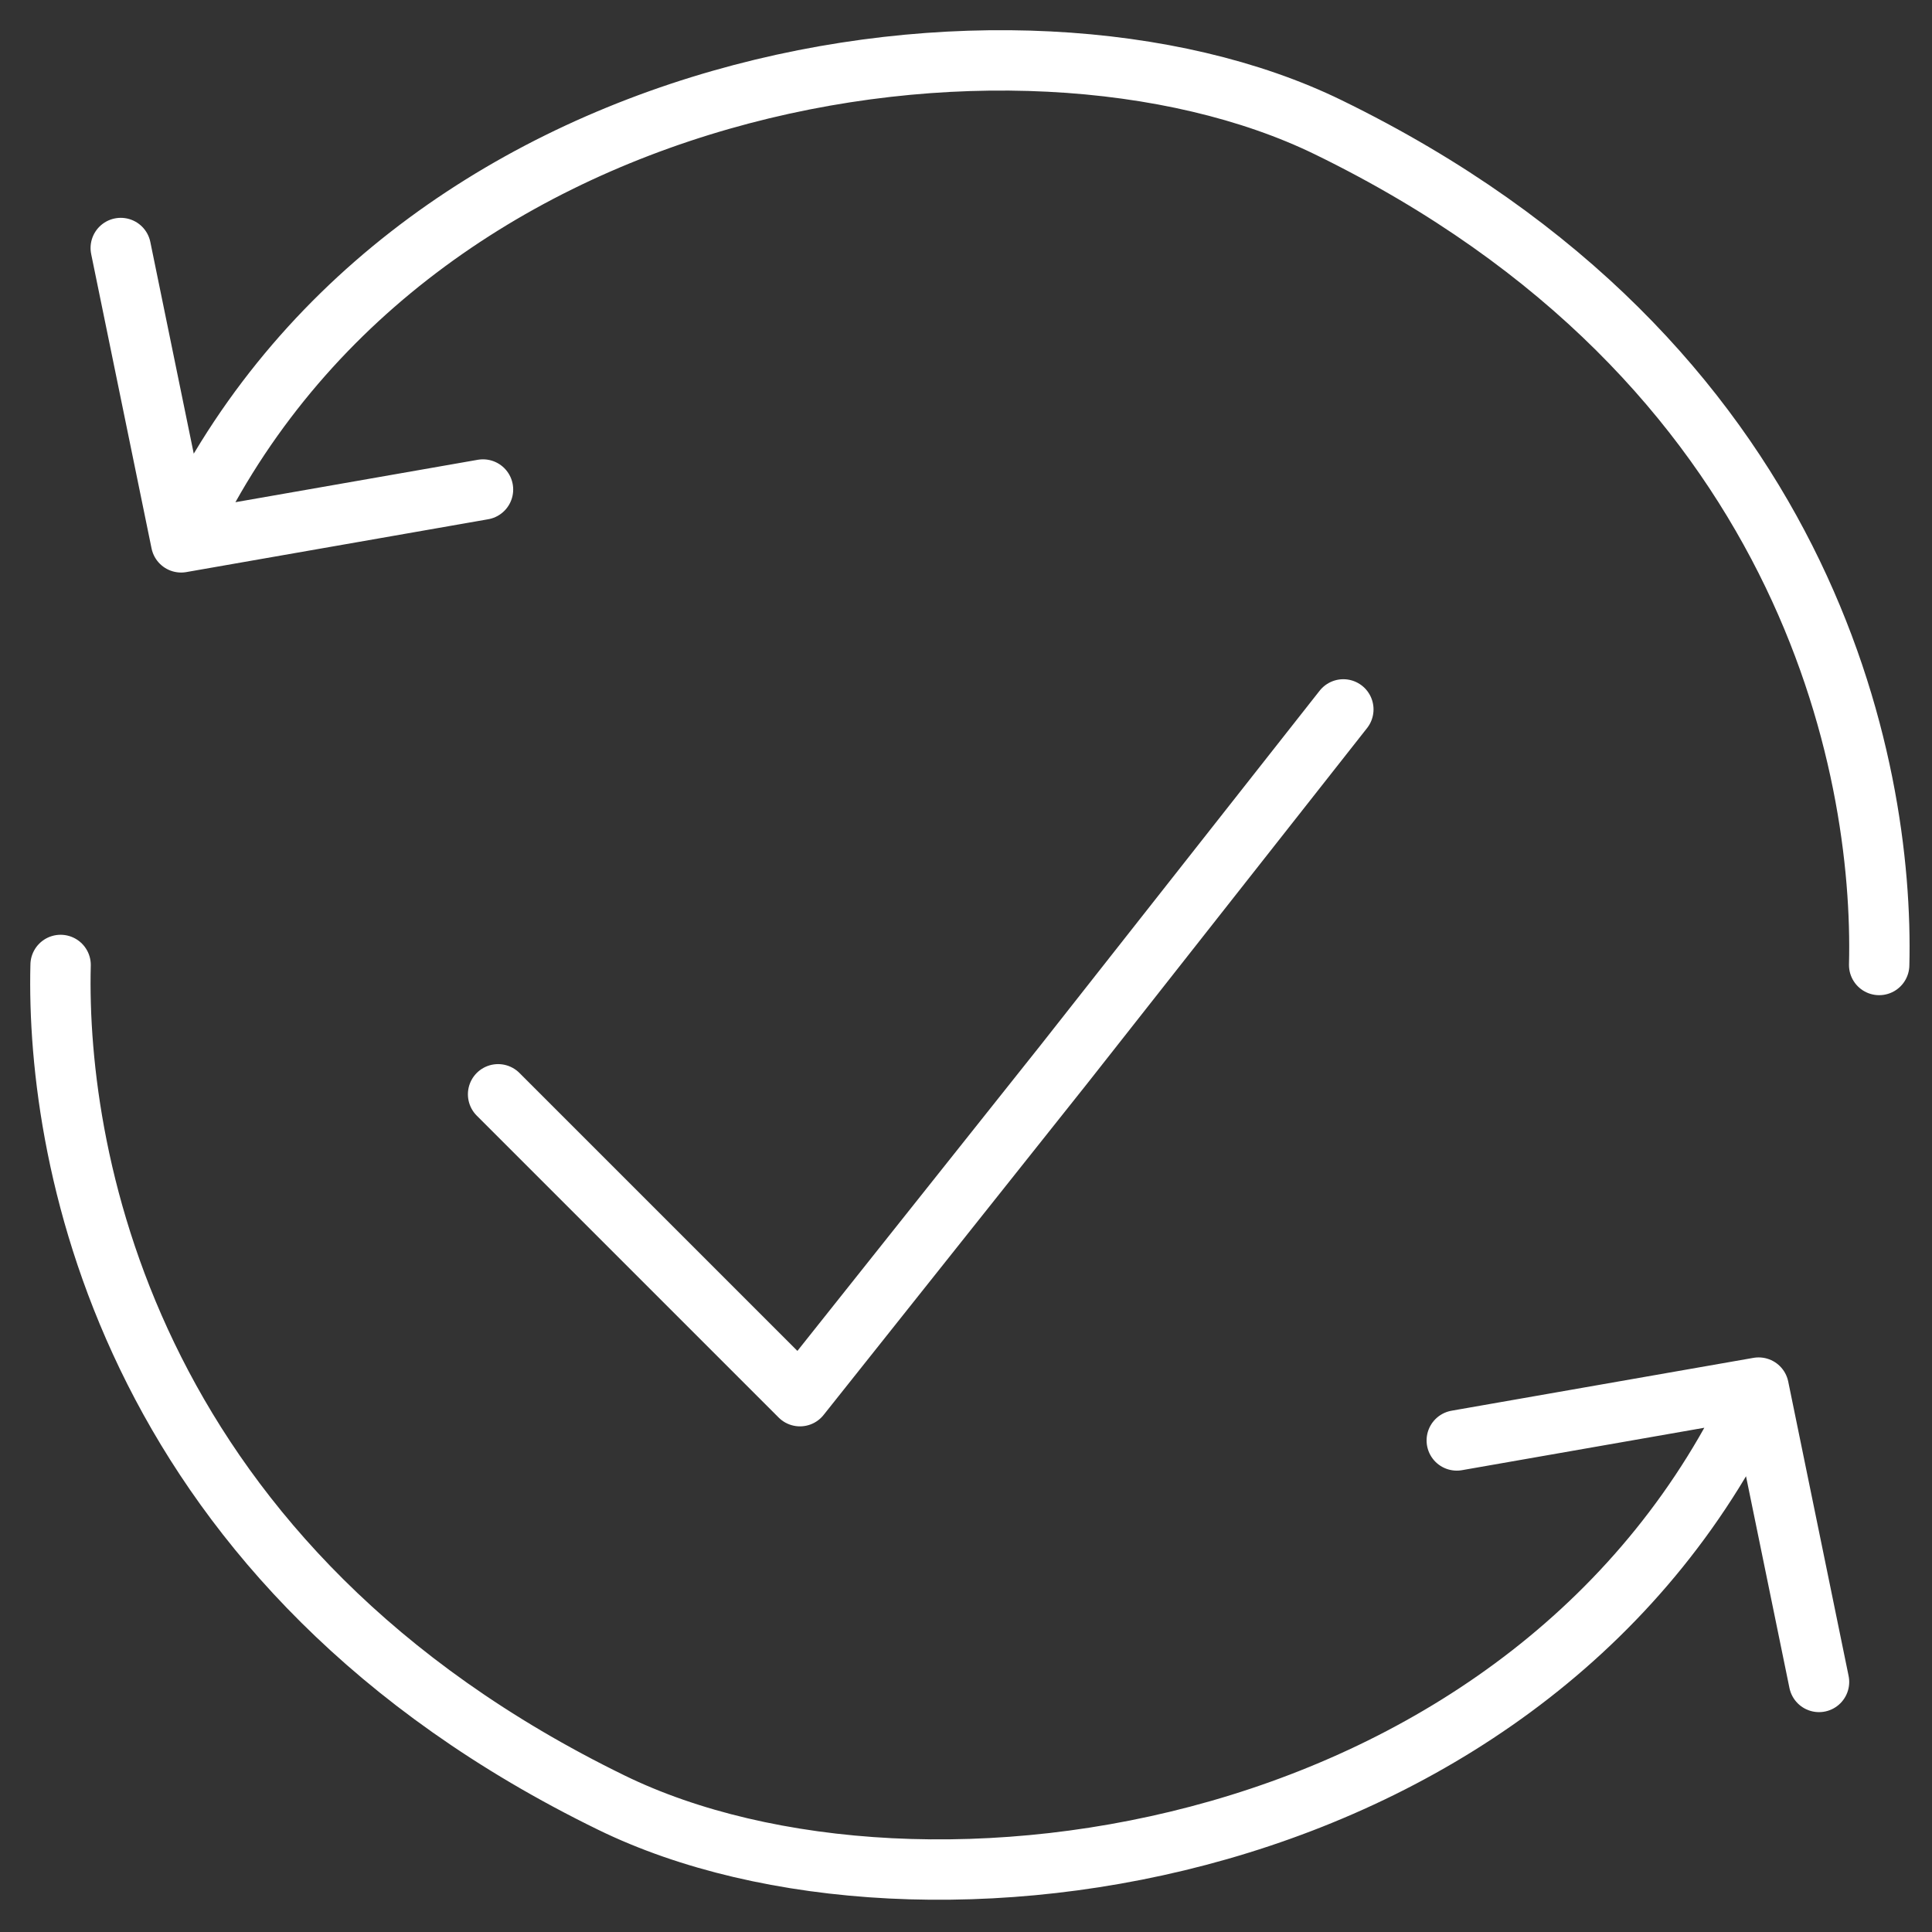 <svg xmlns="http://www.w3.org/2000/svg" fill="none" viewBox="0 0 128 128" height="128" width="128">
<rect x="0" y="0" width="128" height="128" fill="#333333" stroke="none"/>
<path stroke-linejoin="round" stroke-linecap="round" stroke-width="4" stroke="white" d="M124.5 63.933C124.833 50.766 119.776 23.931 88 8.432C67.5 -1.568 26.5 4.431 12 35.932M12 35.932L8 16.432M12 35.932L32 32.432"></path>
<path stroke-linejoin="round" stroke-linecap="round" stroke-width="4" stroke="white" d="M4.015 63.931C3.682 77.098 8.739 103.933 40.515 119.433C61.015 129.432 102.015 123.433 116.515 91.932M116.515 91.932L120.515 111.433M116.515 91.932L96.515 95.433"></path>
<path stroke-linejoin="round" stroke-linecap="round" stroke-width="4" stroke="white" d="M33 72.5L53 92.5L70.5 70.5L89 47"></path>
</svg>
